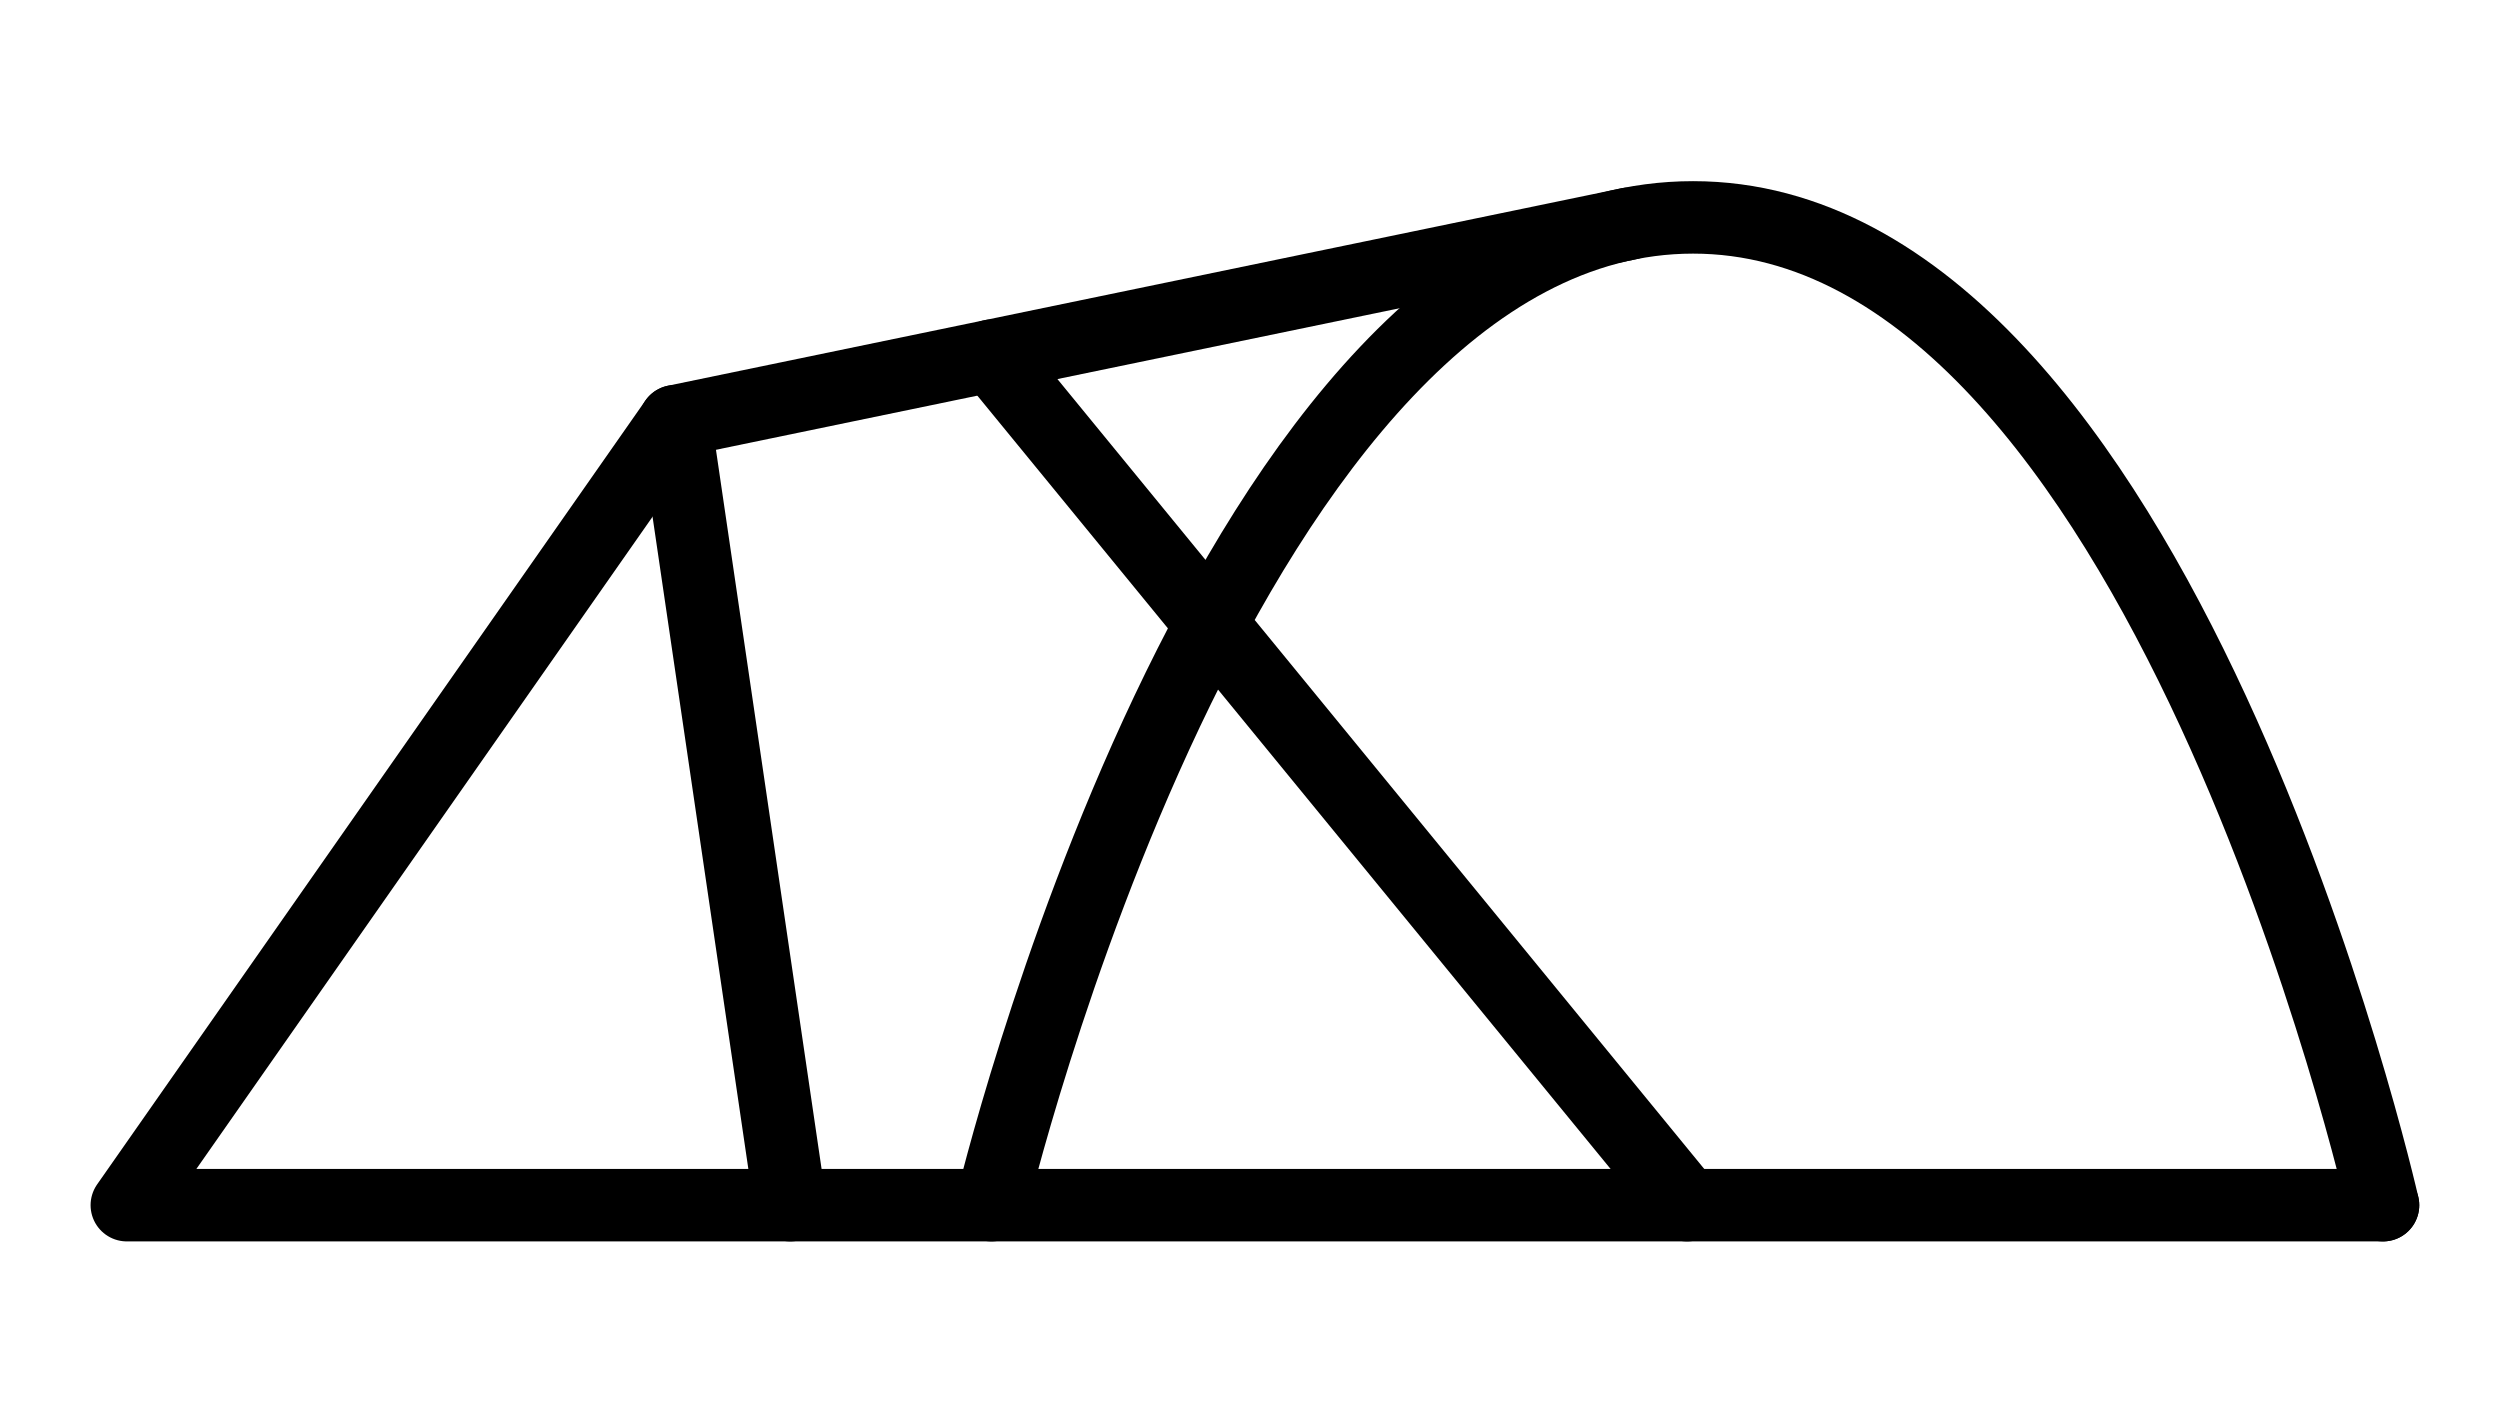 <svg width="138" height="78" viewBox="0 0 138 78" fill="none" xmlns="http://www.w3.org/2000/svg"><path fill="#fff" d="M0 0h138v78H0z"/><path d="M37.268 23.252l6.356 43.274m11.106 0S67.683 12 93.457 12s38.086 54.526 38.086 54.526M54.73 19.636l38.397 46.89" stroke="#000" stroke-width="4" stroke-linecap="round" stroke-linejoin="round"/><path d="M7 66.526l30.268-43.274L89.93 12.347m41.612 54.179H7" stroke="#000" stroke-width="4" stroke-linecap="round" stroke-linejoin="round"/></svg>